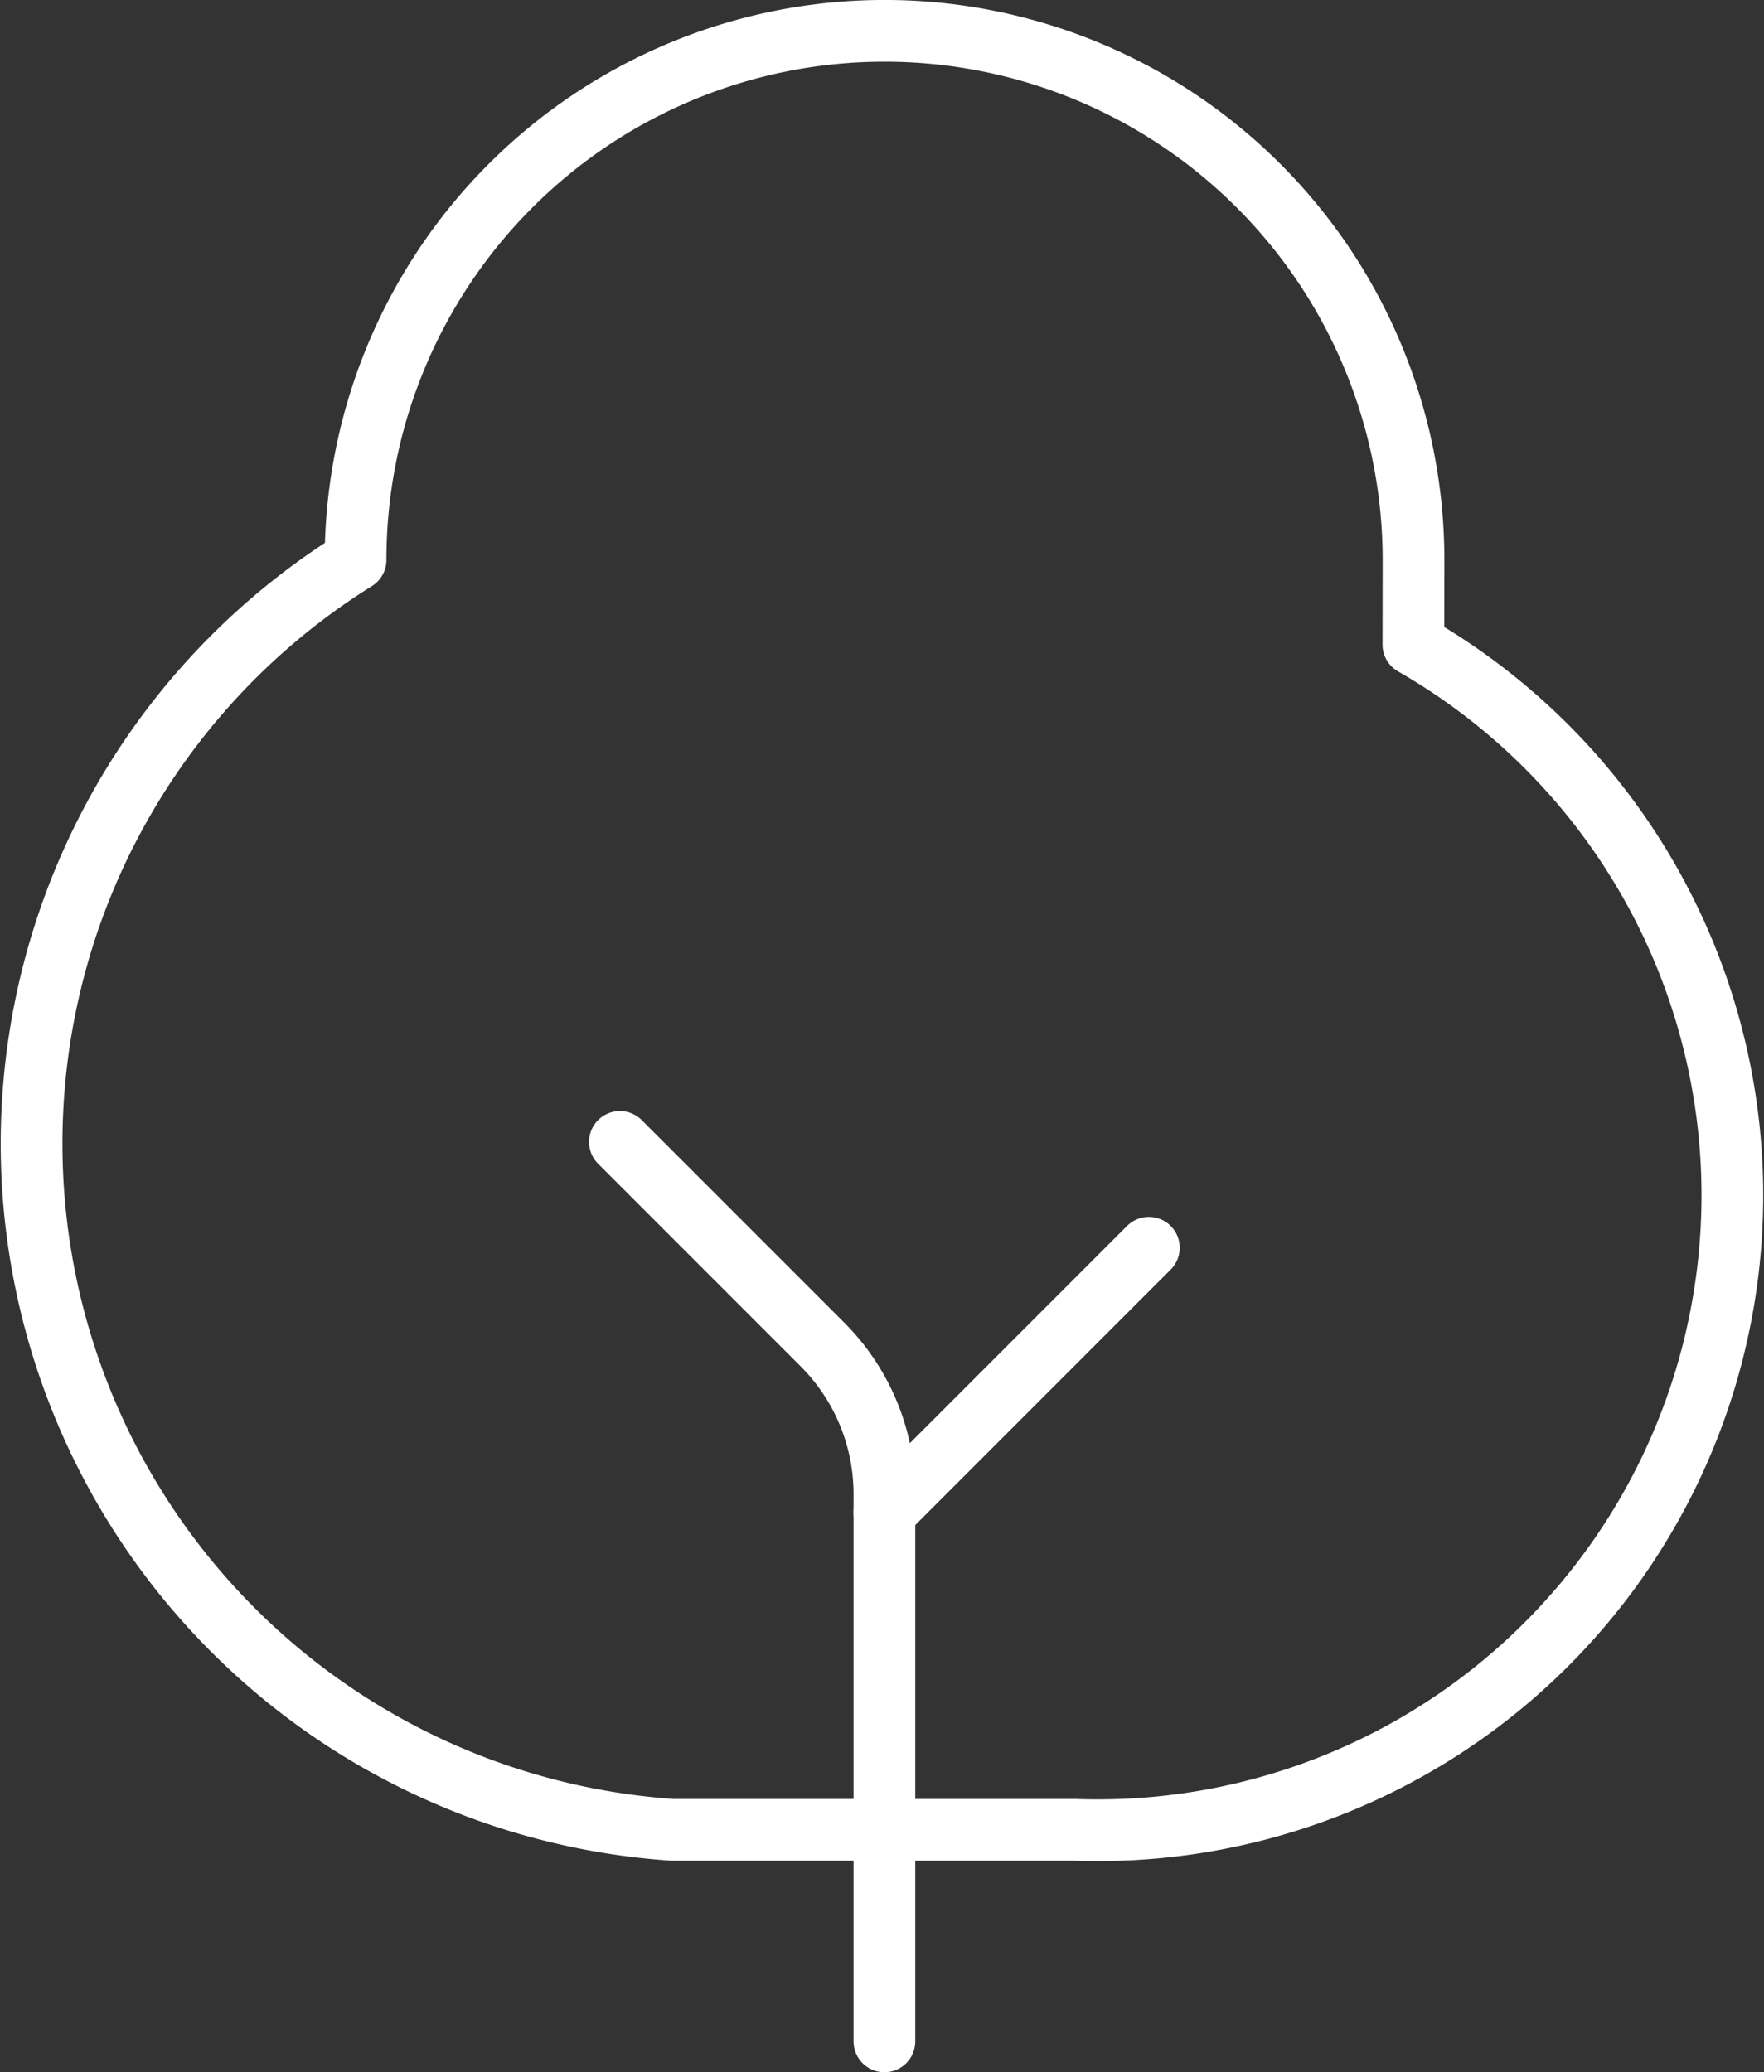 <svg xmlns="http://www.w3.org/2000/svg" width="35.726" height="41.961" viewBox="0 0 35.726 41.961">
  <rect x="0" y="0" width="35.726" height="41.961" fill="#333333" stroke="none"/>
  <g id="Group_3402" data-name="Group 3402" transform="translate(-3.299 -2.375)">
    <path id="Path_2601" data-name="Path 2601" d="M14.857,31.713V20.631A4.285,4.285,0,0,0,13.6,17.6L9.5,13.5" transform="translate(6.354 11.998)" fill="none" stroke="#fff" stroke-linecap="round" stroke-linejoin="round" stroke-width="1.25"/>
    <path id="Path_2602" data-name="Path 2602" d="M17.357,14.5,12,19.857" transform="translate(9.21 13.141)" fill="none" stroke="#fff" stroke-linecap="round" stroke-linejoin="round" stroke-width="1.25"/>
    <path id="Path_2603" data-name="Path 2603" d="M31.924,15.428a12.856,12.856,0,0,1-6.857,24H16.925A13.927,13.927,0,0,1,10.5,13.713a10.713,10.713,0,1,1,21.427,0Z" transform="translate(0 0)" fill="none" stroke="#fff" stroke-linecap="round" stroke-linejoin="round" stroke-width="1.25"/>
  </g>
</svg>
